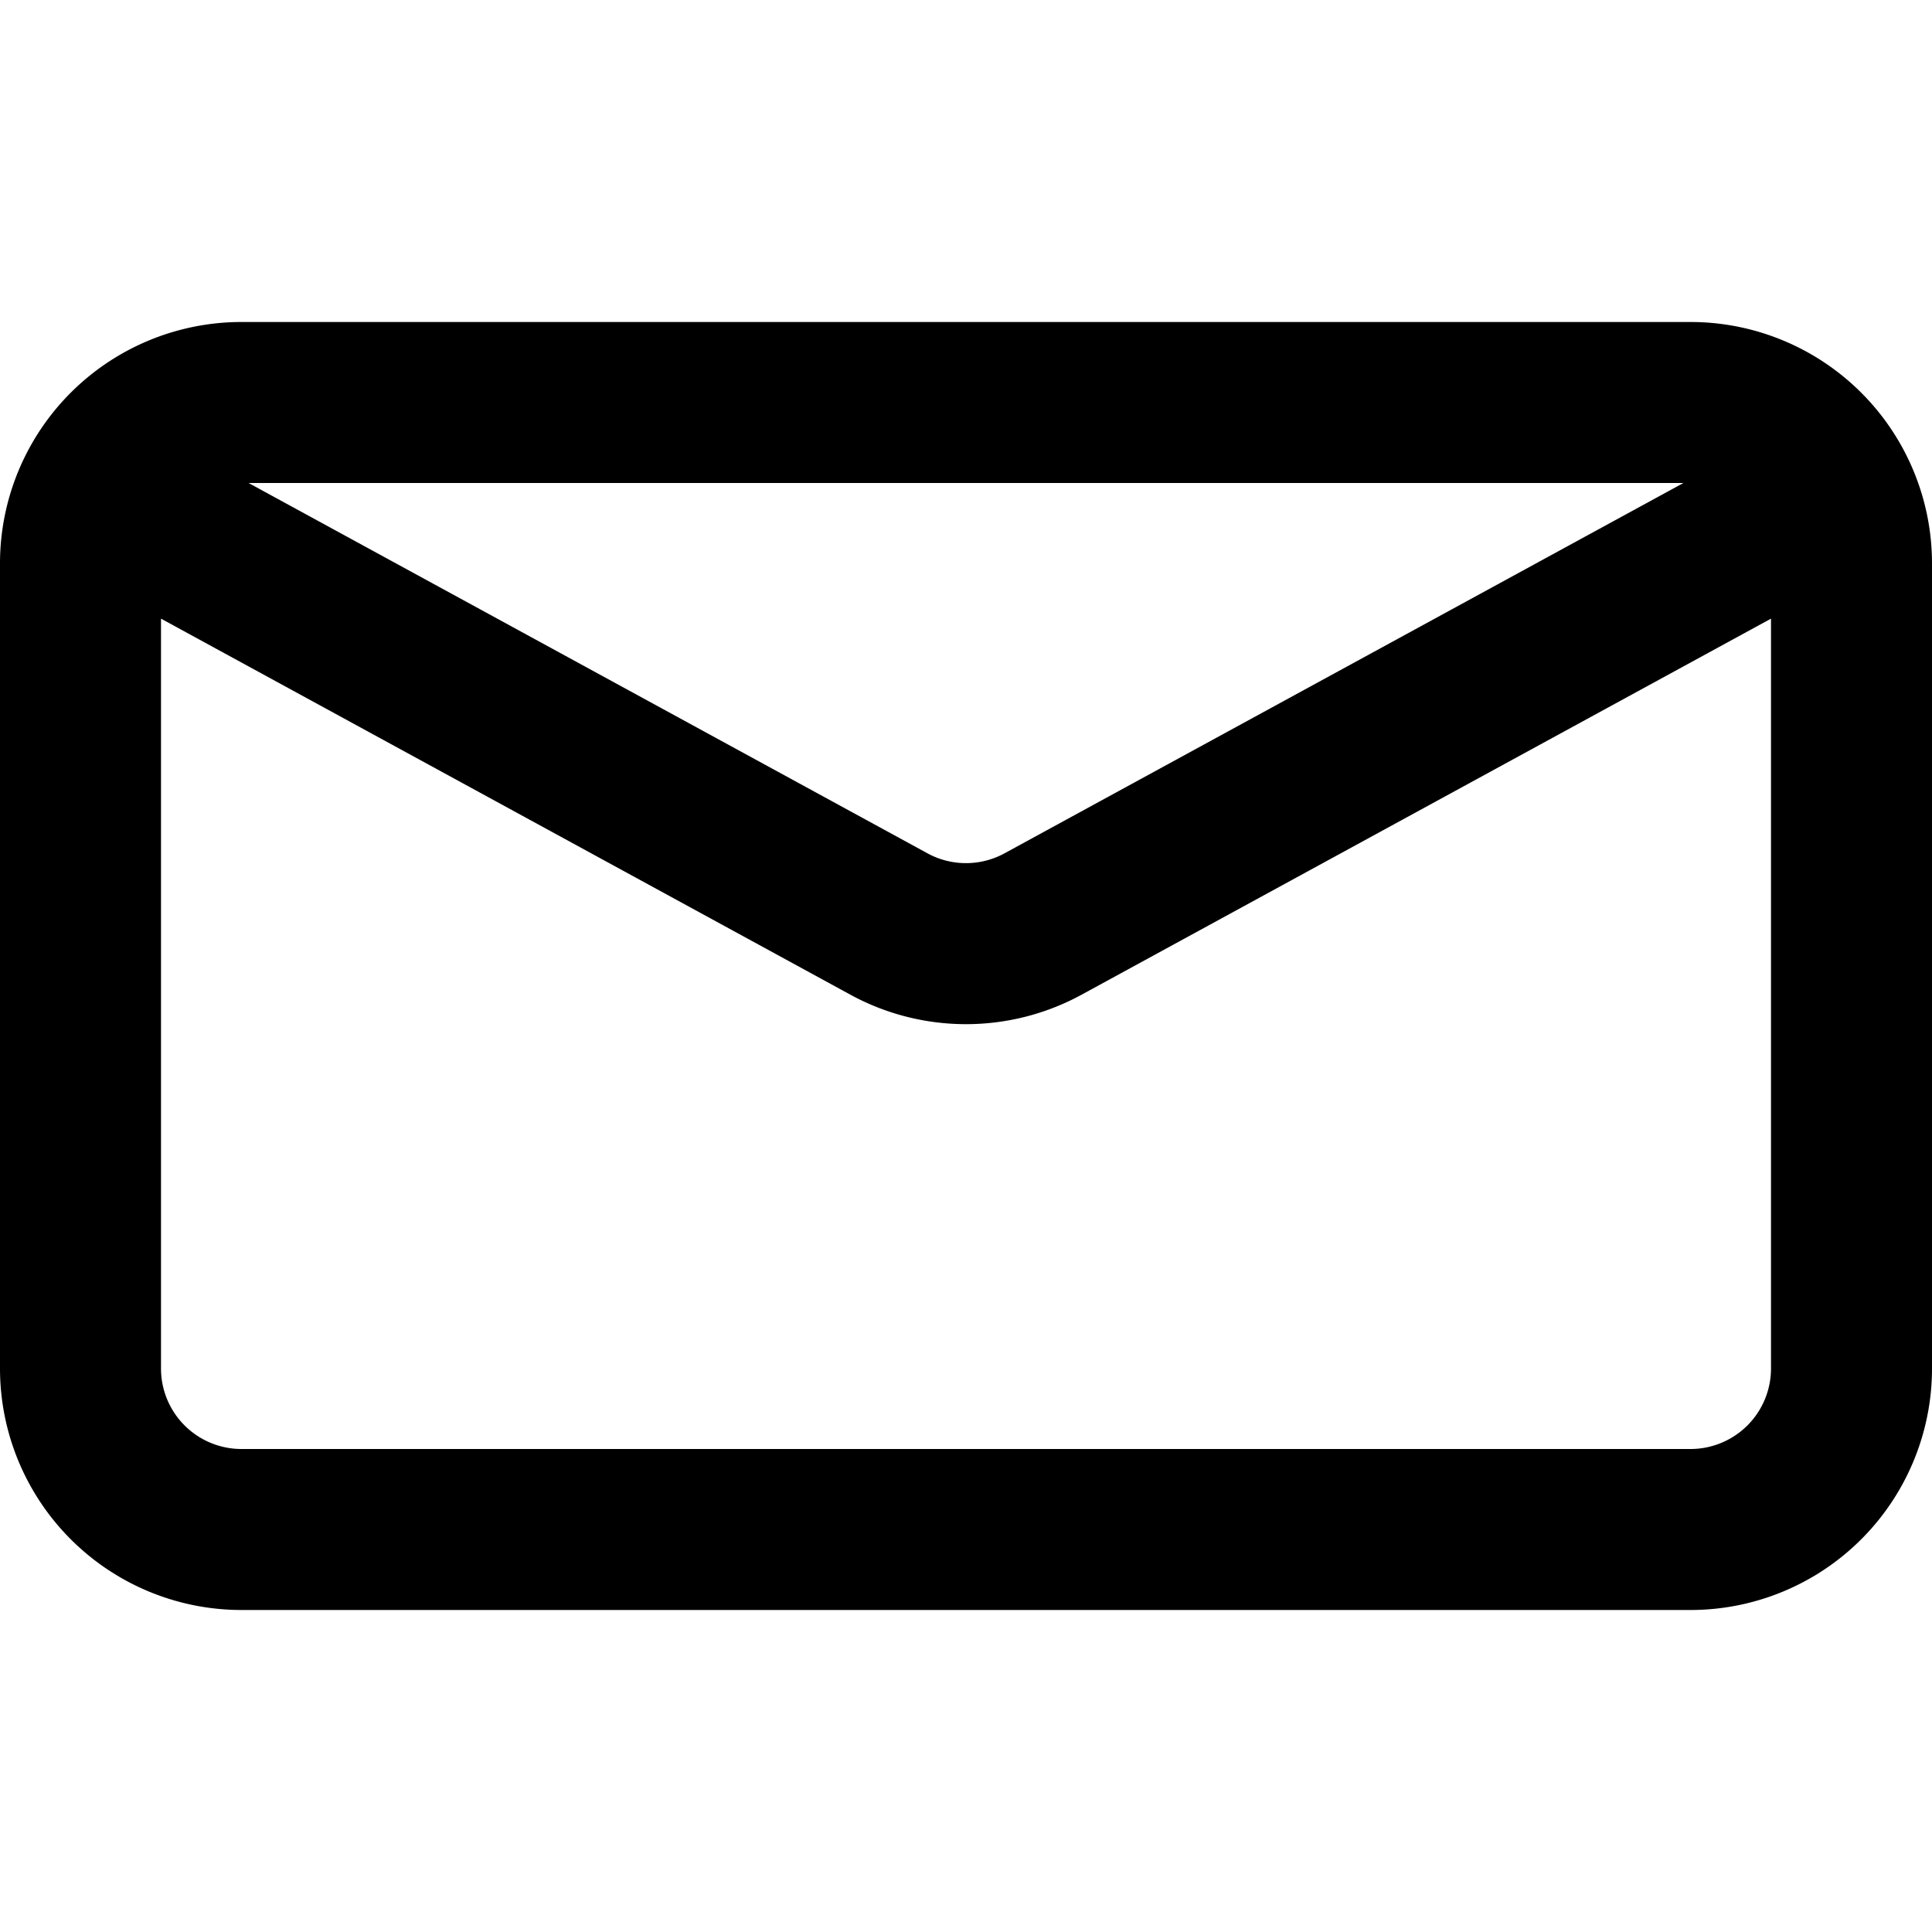 <svg id="Icon" xmlns="http://www.w3.org/2000/svg" width="24" height="24" viewBox="0 0 24 24">
  <g id="Icon_Message" data-name="Icon/Message">
    <rect id="Base" width="24" height="24" fill="none"/>
    <path id="Path_586" data-name="Path 586" d="M478,751.685l-8.563,4.671a3,3,0,0,1-2.874,0L458,751.685V761a1,1,0,0,0,1,1h18a1,1,0,0,0,1-1ZM459.088,750l8.433,4.6a1,1,0,0,0,.958,0l8.433-4.6Zm-2.777-.331A3,3,0,0,1,459,748h18a3,3,0,0,1,3,3v10a3,3,0,0,1-3,3H459a3,3,0,0,1-3-3V751A3,3,0,0,1,456.311,749.669Z" transform="translate(-456 -744)" fill-rule="evenodd"/>
  </g>
</svg>
